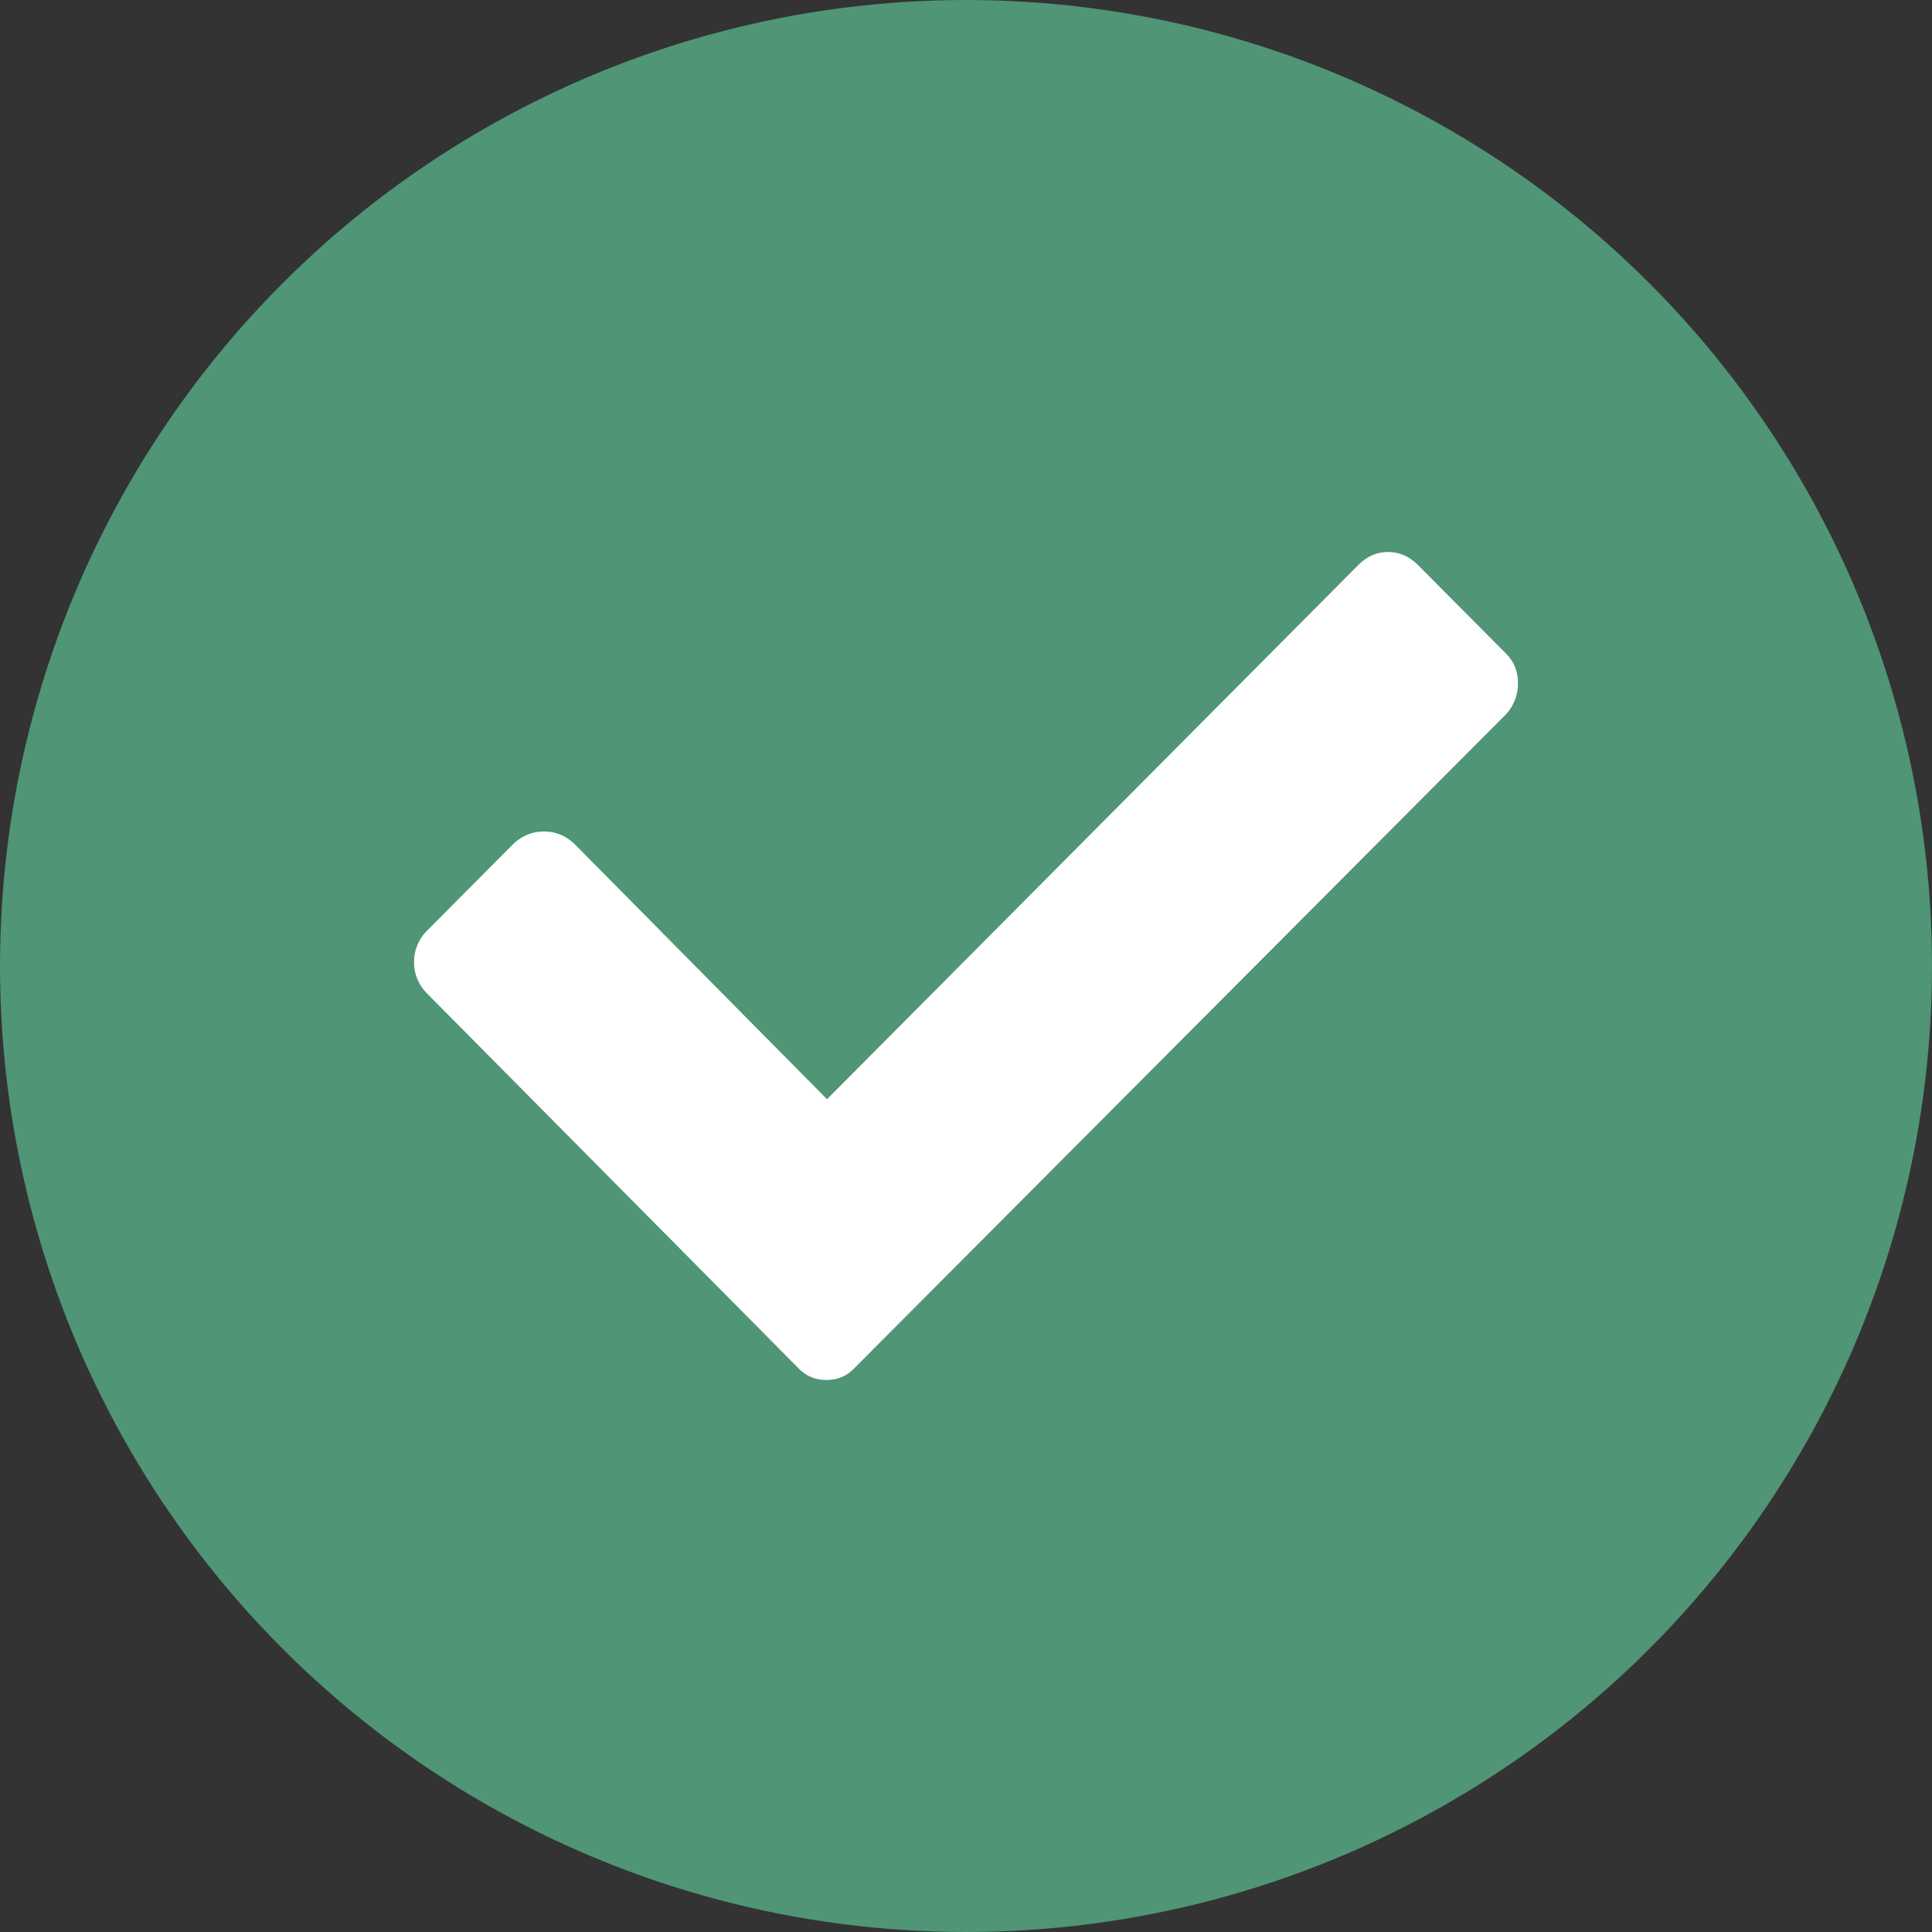<?xml version="1.0" encoding="UTF-8"?> <svg xmlns="http://www.w3.org/2000/svg" width="48" height="48" viewBox="0 0 48 48"><rect x="0" y="0" width="48" height="48" fill="#333333" stroke="none"/><g fill="none" fill-rule="evenodd"><circle cx="24" cy="24" r="24" fill="#4F9576"></circle><path fill="#FFF" d="M37.424,16.245 L35.23,14.039 C35.014,13.822 34.767,13.714 34.487,13.714 C34.208,13.714 33.96,13.822 33.745,14.039 L20.547,27.31 L14.255,20.95 C14.04,20.755 13.792,20.658 13.513,20.658 C13.233,20.658 12.986,20.755 12.77,20.95 L10.576,23.156 C10.383,23.373 10.286,23.621 10.286,23.903 C10.286,24.184 10.383,24.433 10.576,24.649 L19.805,33.961 C19.999,34.178 20.241,34.286 20.531,34.286 C20.822,34.286 21.064,34.178 21.257,33.961 L37.424,17.738 C37.617,17.521 37.714,17.267 37.714,16.975 C37.714,16.683 37.617,16.44 37.424,16.245 Z"></path></g></svg> 